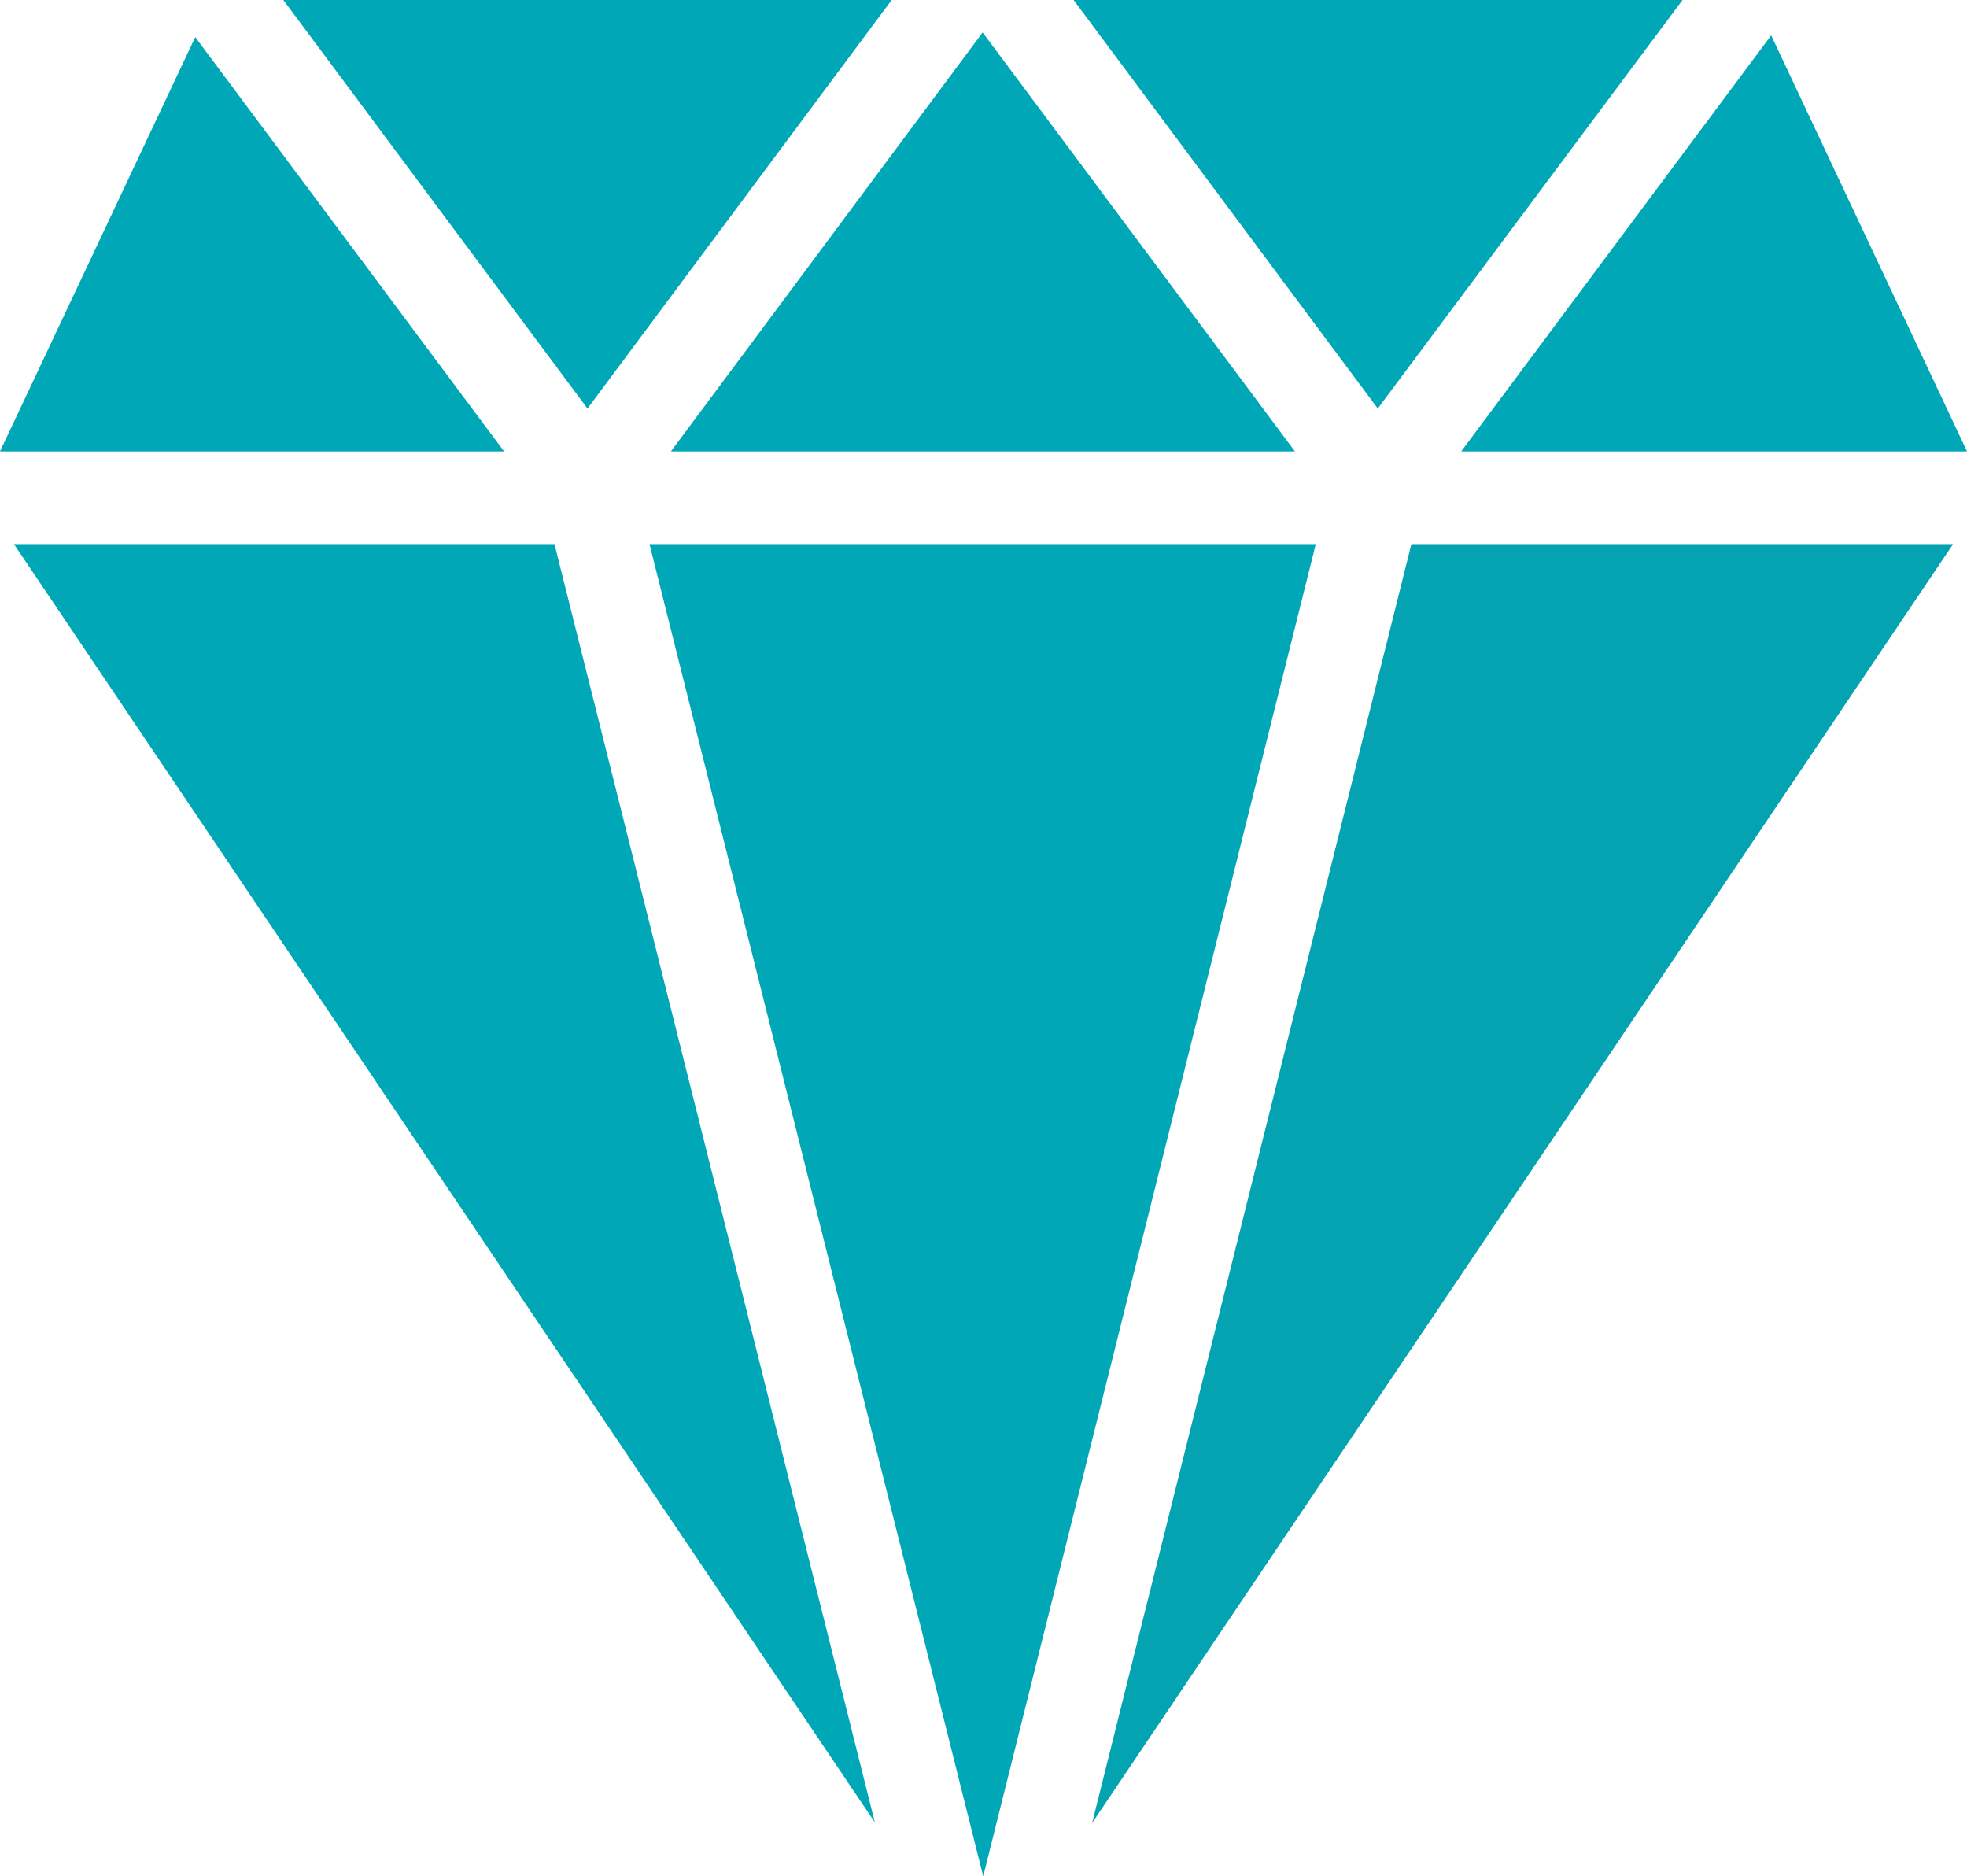 <?xml version="1.0" encoding="UTF-8"?> <!-- Generator: Adobe Illustrator 25.0.1, SVG Export Plug-In . SVG Version: 6.00 Build 0) --> <svg xmlns="http://www.w3.org/2000/svg" xmlns:xlink="http://www.w3.org/1999/xlink" version="1.1" id="Layer_1" x="0px" y="0px" viewBox="0 0 33.95 32.38" style="enable-background:new 0 0 33.95 32.38;" xml:space="preserve"> <style type="text/css"> .st0{fill:#00A7B6;} .st1{fill:#03A3B2;} </style> <path class="st0" d="M18.53,0l5.25,7.05L29.04,0L18.53,0z"></path> <path class="st0" d="M10.14,7.05L15.39,0H4.89L10.14,7.05z"></path> <path class="st0" d="M15.1,31.45L9.57,9.39H0.24L15.1,31.45z"></path> <path class="st0" d="M22.71,9.39h-11.5l5.76,22.99L22.71,9.39z"></path> <path class="st0" d="M11.58,7.79h10.77l-5.39-7.23L11.58,7.79z"></path> <path class="st0" d="M8.7,7.79L3.37,0.64L0,7.79H8.7z"></path> <path class="st0" d="M25.22,7.79h8.73l-3.38-7.18L25.22,7.79z"></path> <path class="st1" d="M24.36,9.39l-5.51,22.07L33.71,9.39H24.36z"></path> </svg> 